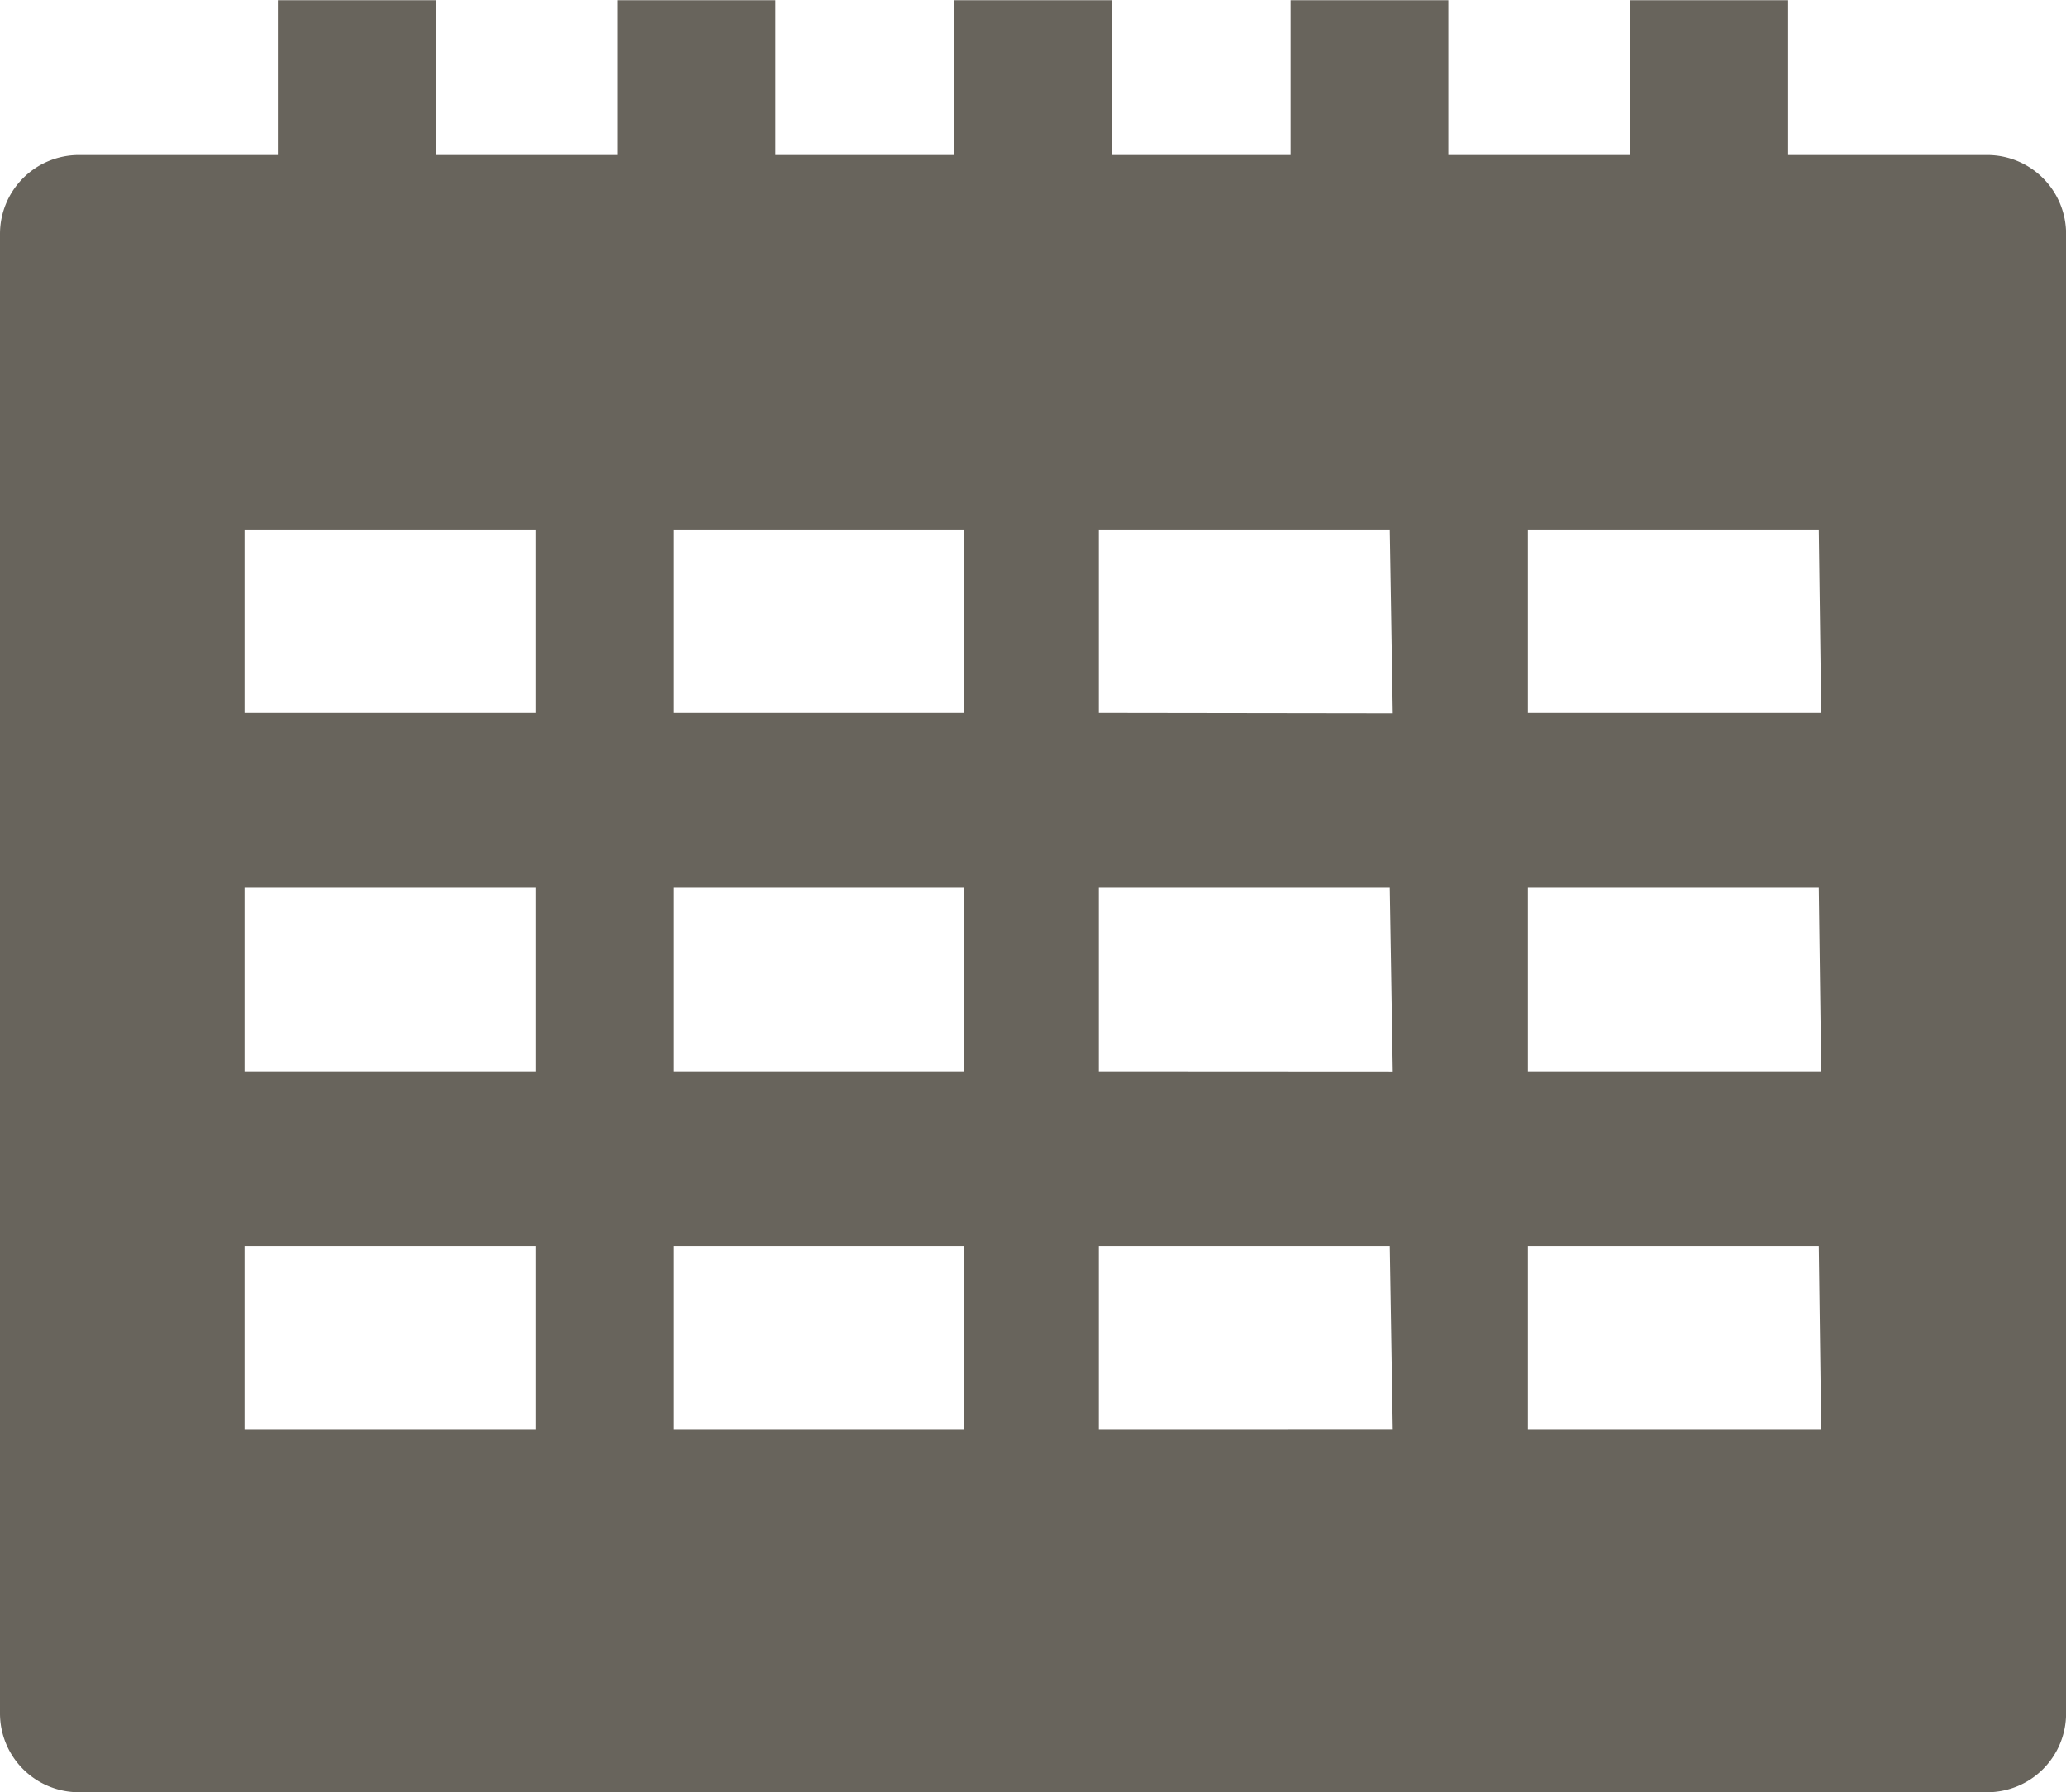 <svg xmlns="http://www.w3.org/2000/svg" width="25.354" height="22" viewBox="0 0 25.354 22"><defs><style>.a{fill:#68645c;}</style></defs><path class="a" d="M37.237,21.653H34.785v-1.9H32.85v1.9H30.624v-1.9H28.688v1.9H26.495v-1.9H24.56v1.9H22.366v-1.9H20.431v1.9H18.2v-1.9H16.269v1.9H13.818a.968.968,0,0,0-.968.968V40.782a.968.968,0,0,0,.968.968H37.237a.968.968,0,0,0,.968-.968V22.621A.968.968,0,0,0,37.237,21.653ZM19.42,37.3H15.85V35.044h3.57Zm0-4.4H15.85V30.647h3.57Zm0-4.4H15.85V26.25h3.57ZM24.682,37.3h-3.57V35.044h3.57Zm0-4.4h-3.57V30.647h3.57Zm0-4.4h-3.57V26.25h3.57ZM26.335,37.3V35.044h3.57l.037,2.255Zm0-4.4V30.647h3.57l.037,2.255Zm0-4.4V26.25h3.57l.037,2.255ZM31.6,37.3V35.044h3.57L35.2,37.3Zm0-4.4V30.647h3.57L35.2,32.9Zm0-4.4V26.25h3.57L35.2,28.5Z" transform="translate(-12.85 -19.75)"/></svg>